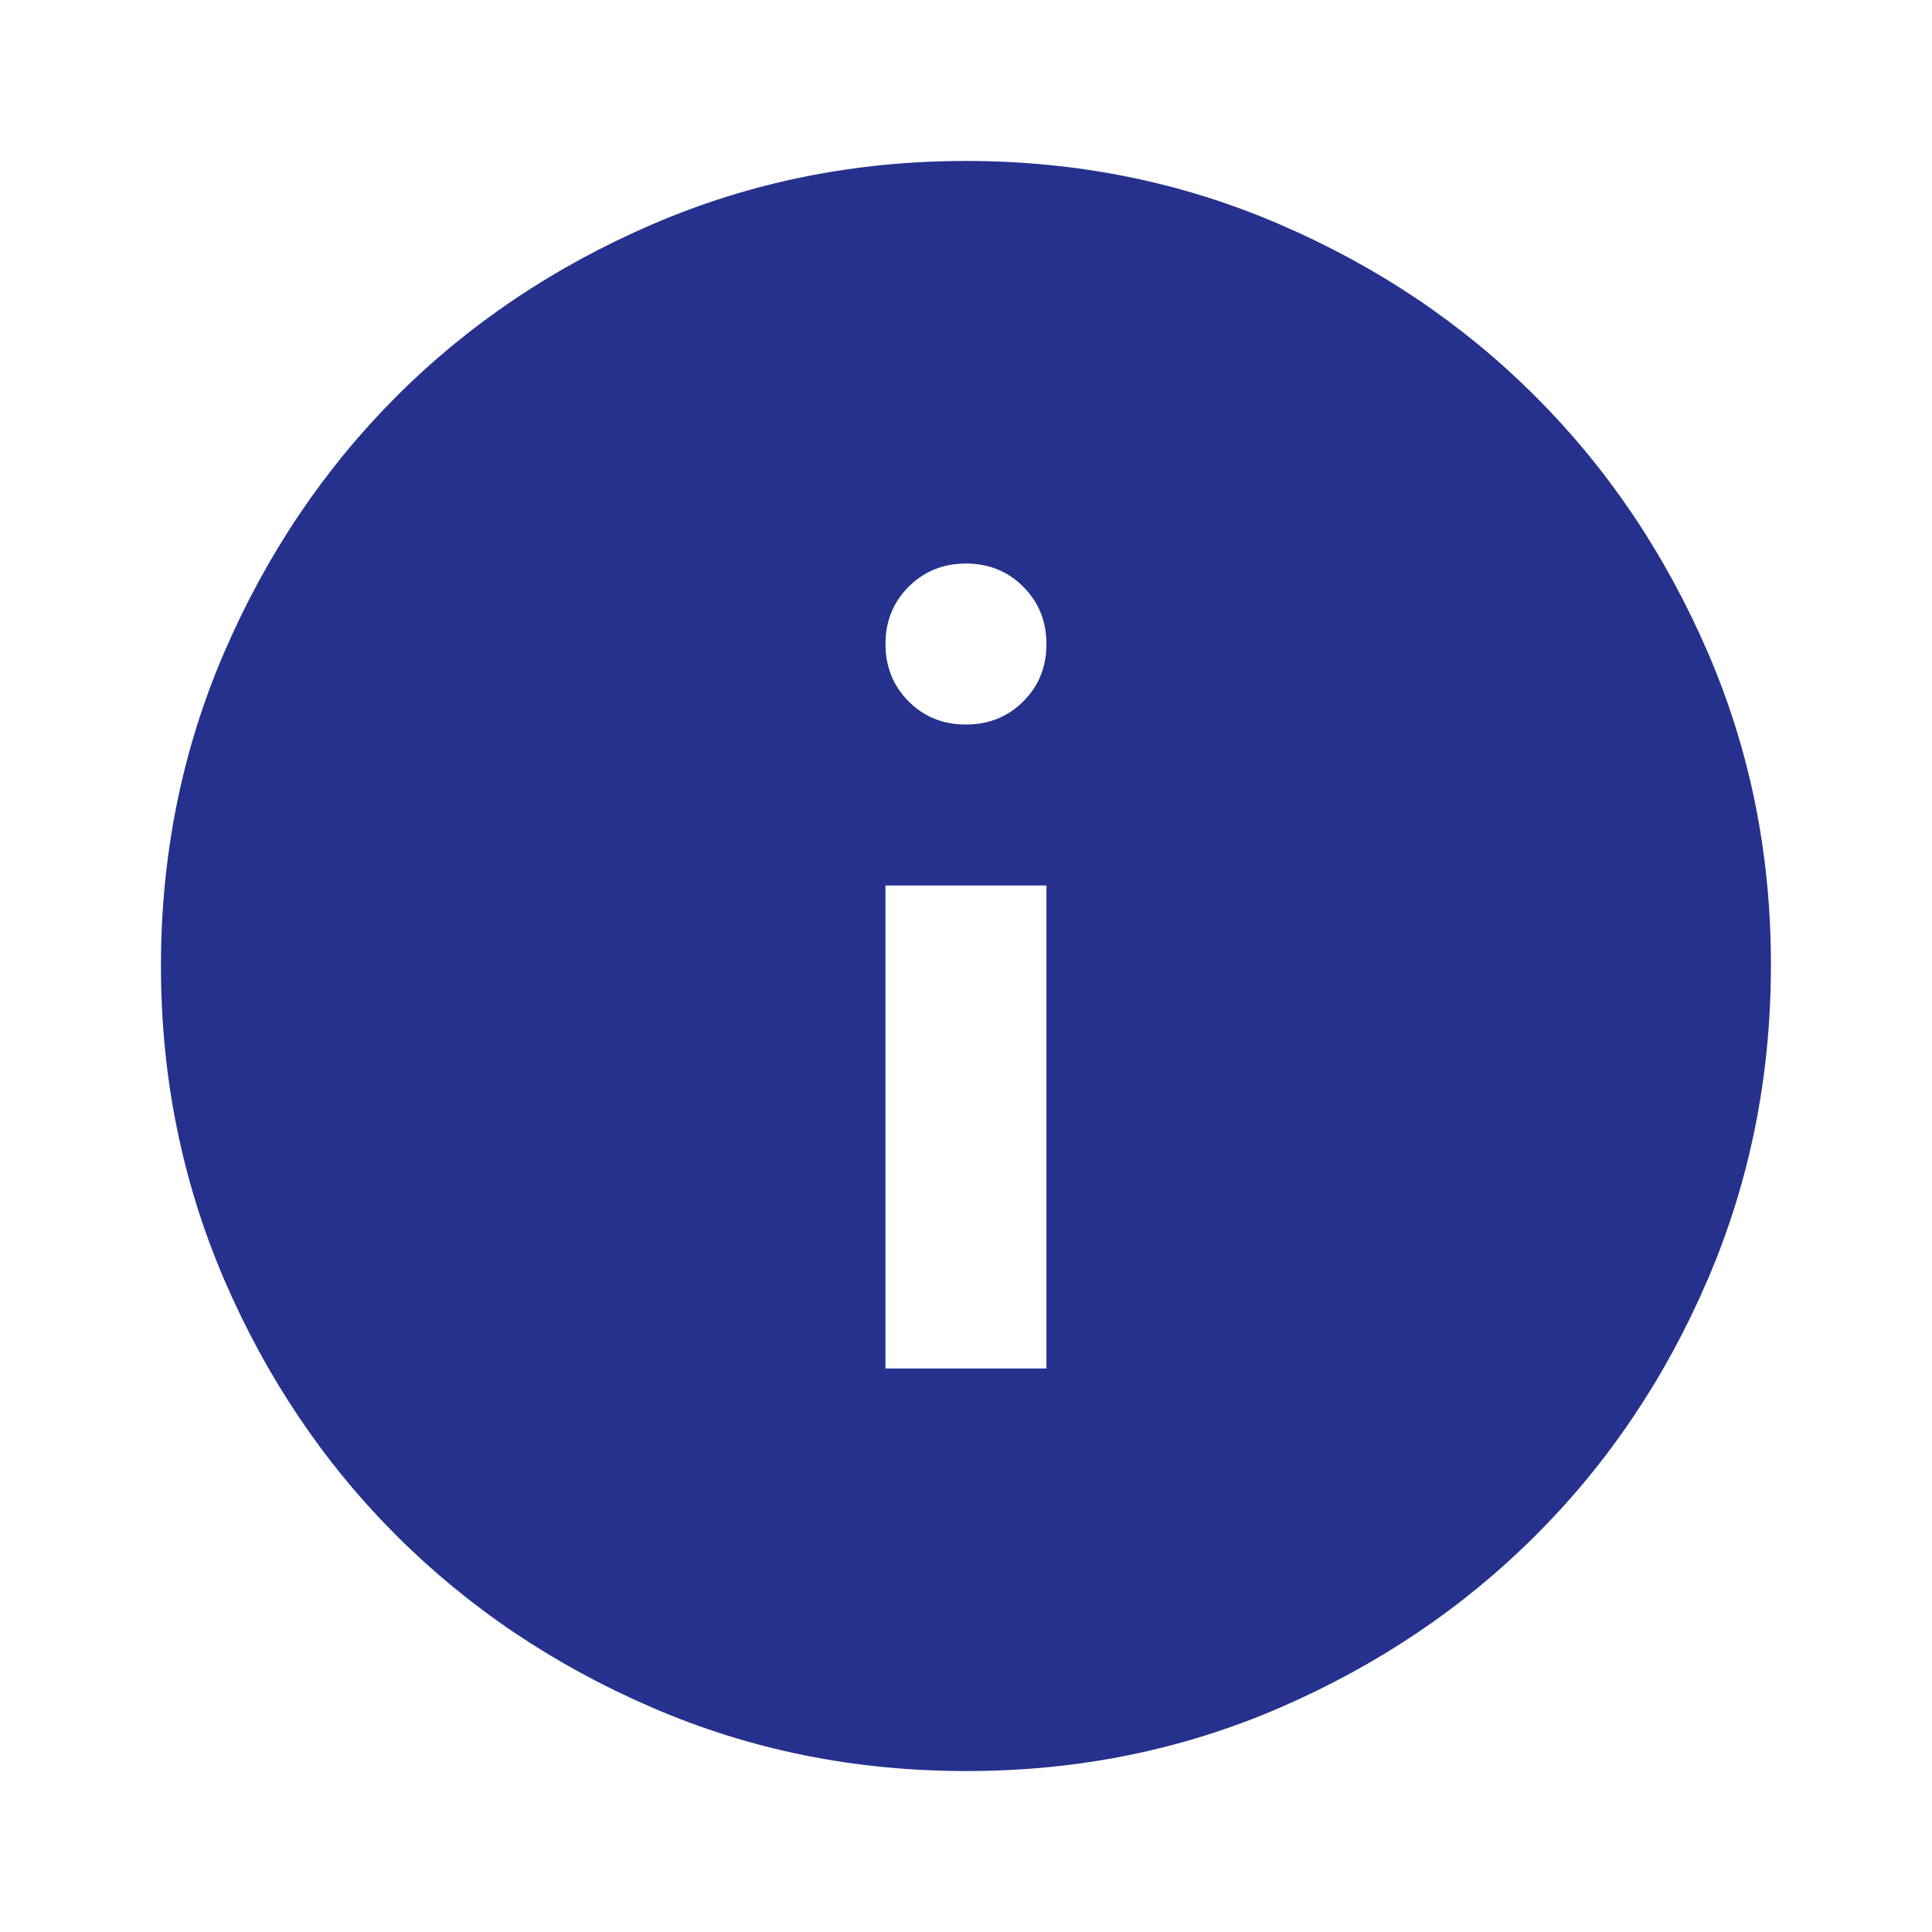 <svg xmlns="http://www.w3.org/2000/svg" fill="none" viewBox="0 0 16 16" height="16" width="16">
<path fill="#25318D" d="M7.333 11.333H8.666V7.333H7.333V11.333ZM8 6C8.189 6 8.347 5.936 8.475 5.808C8.603 5.68 8.667 5.522 8.666 5.333C8.666 5.145 8.602 4.987 8.474 4.859C8.347 4.731 8.189 4.667 8 4.667C7.811 4.667 7.653 4.731 7.525 4.859C7.397 4.987 7.333 5.145 7.333 5.333C7.333 5.522 7.397 5.68 7.525 5.809C7.653 5.937 7.812 6.001 8 6ZM8 14.667C7.077 14.667 6.211 14.492 5.4 14.141C4.589 13.791 3.883 13.316 3.283 12.717C2.683 12.117 2.208 11.412 1.858 10.6C1.509 9.788 1.333 8.922 1.333 8C1.333 7.078 1.508 6.211 1.858 5.4C2.209 4.588 2.684 3.883 3.283 3.283C3.882 2.684 4.588 2.209 5.4 1.859C6.212 1.508 7.078 1.333 8 1.333C8.921 1.333 9.788 1.508 10.6 1.859C11.412 2.209 12.117 2.684 12.716 3.283C13.316 3.883 13.791 4.588 14.142 5.4C14.493 6.211 14.668 7.078 14.666 8C14.665 8.922 14.49 9.788 14.141 10.6C13.792 11.412 13.317 12.117 12.716 12.717C12.116 13.316 11.41 13.791 10.6 14.142C9.789 14.493 8.923 14.668 8 14.667Z"></path>
</svg>
